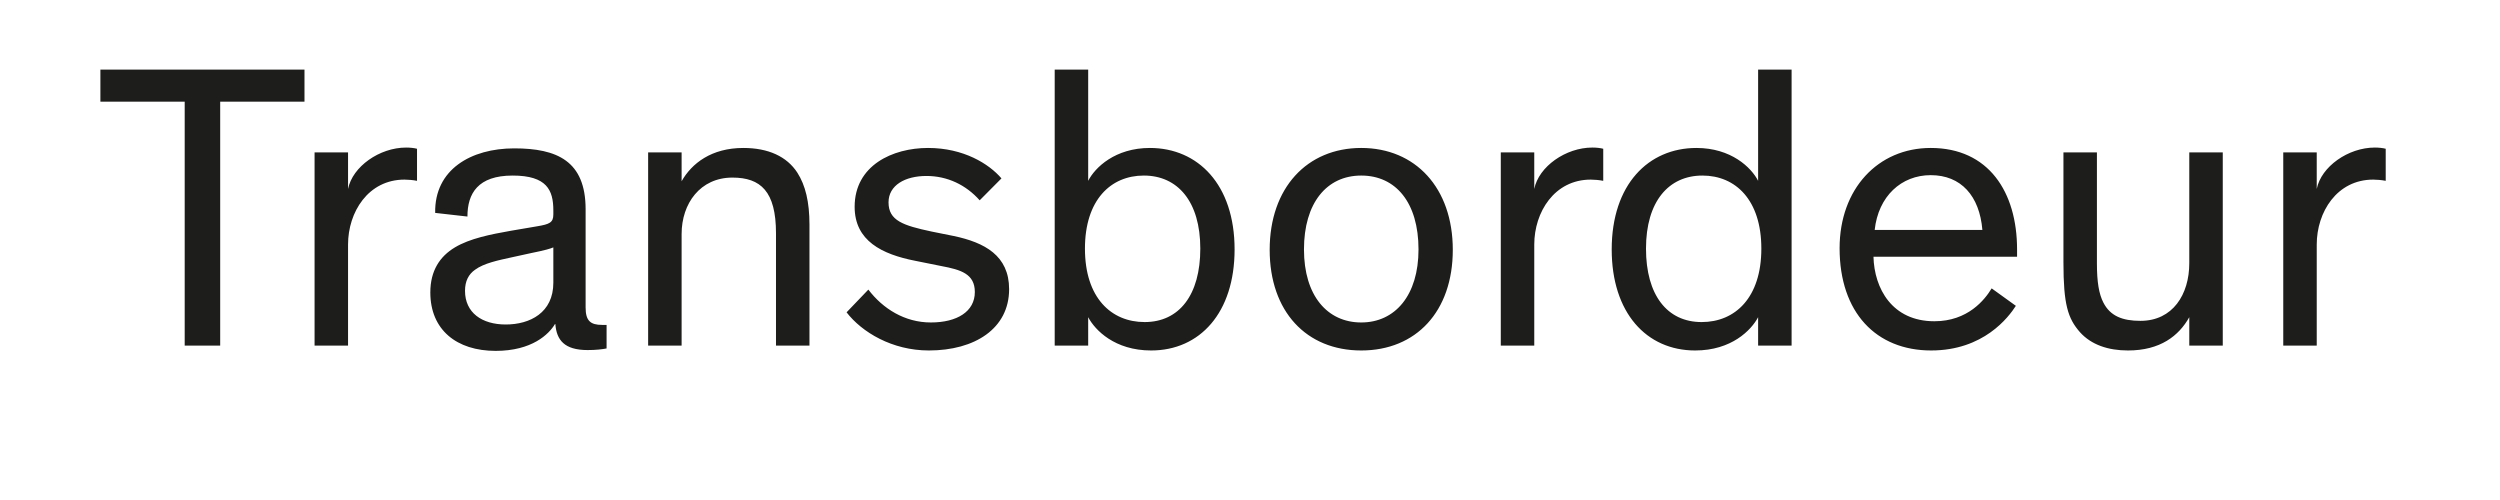 <?xml version="1.0" encoding="UTF-8" standalone="no"?>
<svg
   xmlns:dc="http://purl.org/dc/elements/1.1/"
   xmlns:cc="http://creativecommons.org/ns#"
   xmlns:rdf="http://www.w3.org/1999/02/22-rdf-syntax-ns#"
   xmlns:svg="http://www.w3.org/2000/svg"
   xmlns="http://www.w3.org/2000/svg"
   xmlns:sodipodi="http://sodipodi.sourceforge.net/DTD/sodipodi-0.dtd"
   xmlns:inkscape="http://www.inkscape.org/namespaces/inkscape"
   version="1.1"
   id="svg2"
   xml:space="preserve"
   width="1200"
   height="240"
   viewBox="0 0 1200 240"
   sodipodi:docname="Logo Transbordeur Page revue.eps"><defs
     id="defs6" /><sodipodi:namedview
     pagecolor="#ffffff"
     bordercolor="#666666"
     borderopacity="1"
     objecttolerance="10"
     gridtolerance="10"
     guidetolerance="10"
     inkscape:pageopacity="0"
     inkscape:pageshadow="2"
     inkscape:window-width="640"
     inkscape:window-height="480"
     id="namedview4" /><g
     id="g10"
     inkscape:groupmode="layer"
     inkscape:label="ink_ext_XXXXXX"
     transform="matrix(1.333,0,0,-1.333,0,240)"><g
       id="g12"
       transform="scale(0.1)"><path
         d="m 8590.7,1264.74 c -10.16,2.92 -26.13,4.38 -39.23,4.38 -95.83,0 -193.15,-68.68 -209.15,-149.06 v 131.53 H 8221.78 V 555.969 h 120.54 v 363.883 c 0,116.908 72.65,233.828 203.35,233.828 13.06,0 30.51,-1.47 45.03,-4.39 v 115.45 z M 7430.24,855.551 c 0,-151.981 16,-201.672 59.55,-251.36 40.67,-45.3 101.67,-65.761 172.83,-65.761 116.22,0 183.02,52.609 220.76,119.84 V 555.969 h 120.58 V 1251.59 H 7883.38 V 852.629 c 0,-112.527 -59.54,-207.52 -175.73,-207.52 -65.35,0 -108.93,17.539 -133.61,65.762 -15.96,30.688 -23.25,74.539 -23.25,140.293 V 1251.59 H 7430.24 V 855.551 Z m -477.81,314.199 c 108.93,0 175.73,-74.53 185.93,-197.285 h -387.82 c 13.1,121.295 95.87,197.285 201.89,197.285 z m 219.31,-407.73 c -24.67,-40.911 -85.67,-118.372 -206.24,-118.372 -152.48,0 -216.41,118.372 -219.32,232.364 h 517.07 v 26.304 c 0,207.514 -103.12,365.344 -310.82,365.344 -190.25,0 -328.24,-147.6 -328.24,-360.961 0,-232.359 132.19,-368.269 329.69,-368.269 188.83,0 278.86,119.84 305.02,160.75 l -87.16,62.84 z m -829.31,143.218 c 0,-176.828 -94.38,-264.508 -214.95,-264.508 -124.9,0 -200.41,97.911 -200.41,264.508 0,169.522 81.32,263.052 203.31,263.052 119.12,0 212.05,-87.69 212.05,-263.052 z M 6104.25,538.43 c 130.7,0 201.89,73.07 226.57,119.84 V 555.969 h 120.54 v 993.741 h -120.54 v -400.42 c -24.68,48.23 -97.32,118.37 -222.21,118.37 -172.83,0 -305.02,-131.52 -305.02,-365.344 0,-227.976 124.93,-363.886 300.66,-363.886 z m -331.14,726.31 c -10.16,2.92 -26.16,4.38 -39.23,4.38 -95.86,0 -193.15,-68.68 -209.15,-149.06 v 131.53 H 5404.19 V 555.969 h 120.54 v 363.883 c 0,116.908 72.65,233.828 203.35,233.828 13.06,0 30.51,-1.47 45.03,-4.39 v 115.45 z M 4695.46,902.316 c 0,166.594 81.31,265.974 206.21,265.974 124.93,0 206.25,-97.91 206.25,-265.974 0,-165.136 -84.22,-263.046 -206.25,-263.046 -121.99,0 -206.21,96.449 -206.21,263.046 z m -123.48,-1.464 c 0,-222.133 132.19,-362.422 329.69,-362.422 197.54,0 329.69,140.289 329.69,362.422 0,223.598 -135.05,366.808 -329.69,366.808 -194.6,0 -329.69,-143.21 -329.69,-366.808 z m -665.19,4.386 c 0,175.362 92.96,263.052 212.05,263.052 122,0 203.35,-93.53 203.35,-263.052 0,-166.597 -75.52,-264.508 -200.44,-264.508 -120.55,0 -214.96,87.68 -214.96,264.508 z M 4145,538.43 c 175.74,0 300.63,135.91 300.63,363.886 0,233.824 -132.15,365.344 -304.98,365.344 -124.93,0 -197.54,-70.14 -222.22,-118.37 v 400.42 H 3797.86 V 555.969 h 120.57 V 658.27 C 3943.11,611.5 4014.27,538.43 4145,538.43 Z m -538.84,619.63 c -45.03,52.61 -136.54,109.6 -264.34,109.6 -127.8,0 -264.34,-62.84 -264.34,-211.9 0,-122.756 98.77,-170.979 217.86,-194.362 l 94.41,-19 c 69.71,-13.152 120.54,-27.765 120.54,-93.527 0,-70.152 -63.9,-109.601 -158.31,-109.601 -94.38,0 -172.83,49.691 -225.12,118.371 l -78.41,-81.84 c 55.19,-71.61 164.12,-137.371 296.27,-137.371 165.57,0 289.02,78.922 289.02,220.672 0,121.293 -88.58,168.058 -198.96,191.437 l -79.9,16.074 c -103.09,21.926 -155.37,39.457 -155.37,105.227 0,61.37 59.54,94.98 136.5,94.98 75.52,0 142.35,-32.15 191.74,-87.68 l 78.41,78.92 z M 2914.81,991.461 c 0,81.839 -14.51,141.749 -43.55,187.059 -37.77,58.45 -104.57,89.14 -194.63,89.14 -114.74,0 -185.89,-55.53 -222.21,-119.83 v 103.76 H 2333.87 V 555.969 h 120.55 v 401.879 c 0,109.602 66.8,203.132 182.99,203.132 101.67,0 156.86,-49.69 156.86,-200.21 V 555.969 h 120.54 V 991.461 Z M 1992.54,782.48 c 0,-108.14 -84.22,-150.519 -171.38,-150.519 -85.69,0 -146.69,42.379 -146.69,121.301 0,35.066 13.08,59.91 36.32,75.984 31.95,23.383 81.34,33.613 135.08,45.305 l 66.8,14.617 c 50.84,10.223 69.71,16.07 79.87,20.453 V 782.48 Z M 2184.27,630.5 h -16 c -42.09,0 -59.54,14.609 -59.54,62.84 0,0 0,321.5 0,353.65 0,173.9 -103.1,219.21 -257.06,219.21 -155.41,0 -287.58,-75.99 -284.67,-232.36 l 116.19,-13.15 c 0,83.29 37.76,147.6 162.68,147.6 123.44,0 146.67,-52.61 146.67,-125.68 V 1028 c 0,-29.234 -14.52,-35.078 -58.1,-42.387 l -94.38,-16.07 c -74.09,-13.156 -148.16,-27.77 -201.89,-59.922 -53.74,-32.148 -88.6,-83.297 -88.6,-162.211 0,-134.449 94.41,-210.441 235.3,-210.441 130.7,0 191.7,59.922 213.47,96.453 h 1.46 c 4.38,-56.992 31.96,-93.531 116.22,-93.531 30.48,0 53.73,2.929 68.25,5.847 V 630.5 Z m -682.63,634.24 c -10.17,2.92 -26.15,4.38 -39.22,4.38 -95.86,0 -193.17,-68.68 -209.15,-149.06 v 131.53 H 1132.73 V 555.969 h 120.54 v 363.883 c 0,116.908 72.63,233.828 203.34,233.828 13.07,0 30.5,-1.47 45.03,-4.39 v 115.45 z M 361.527,1434.26 H 665.074 V 555.969 h 127.809 v 878.291 h 303.547 v 115.45 H 361.527 v -115.45 0"
         style="fill:#1d1d1b;fill-opacity:1;fill-rule:nonzero;stroke:none"
         id="path14" /></g></g></svg>
